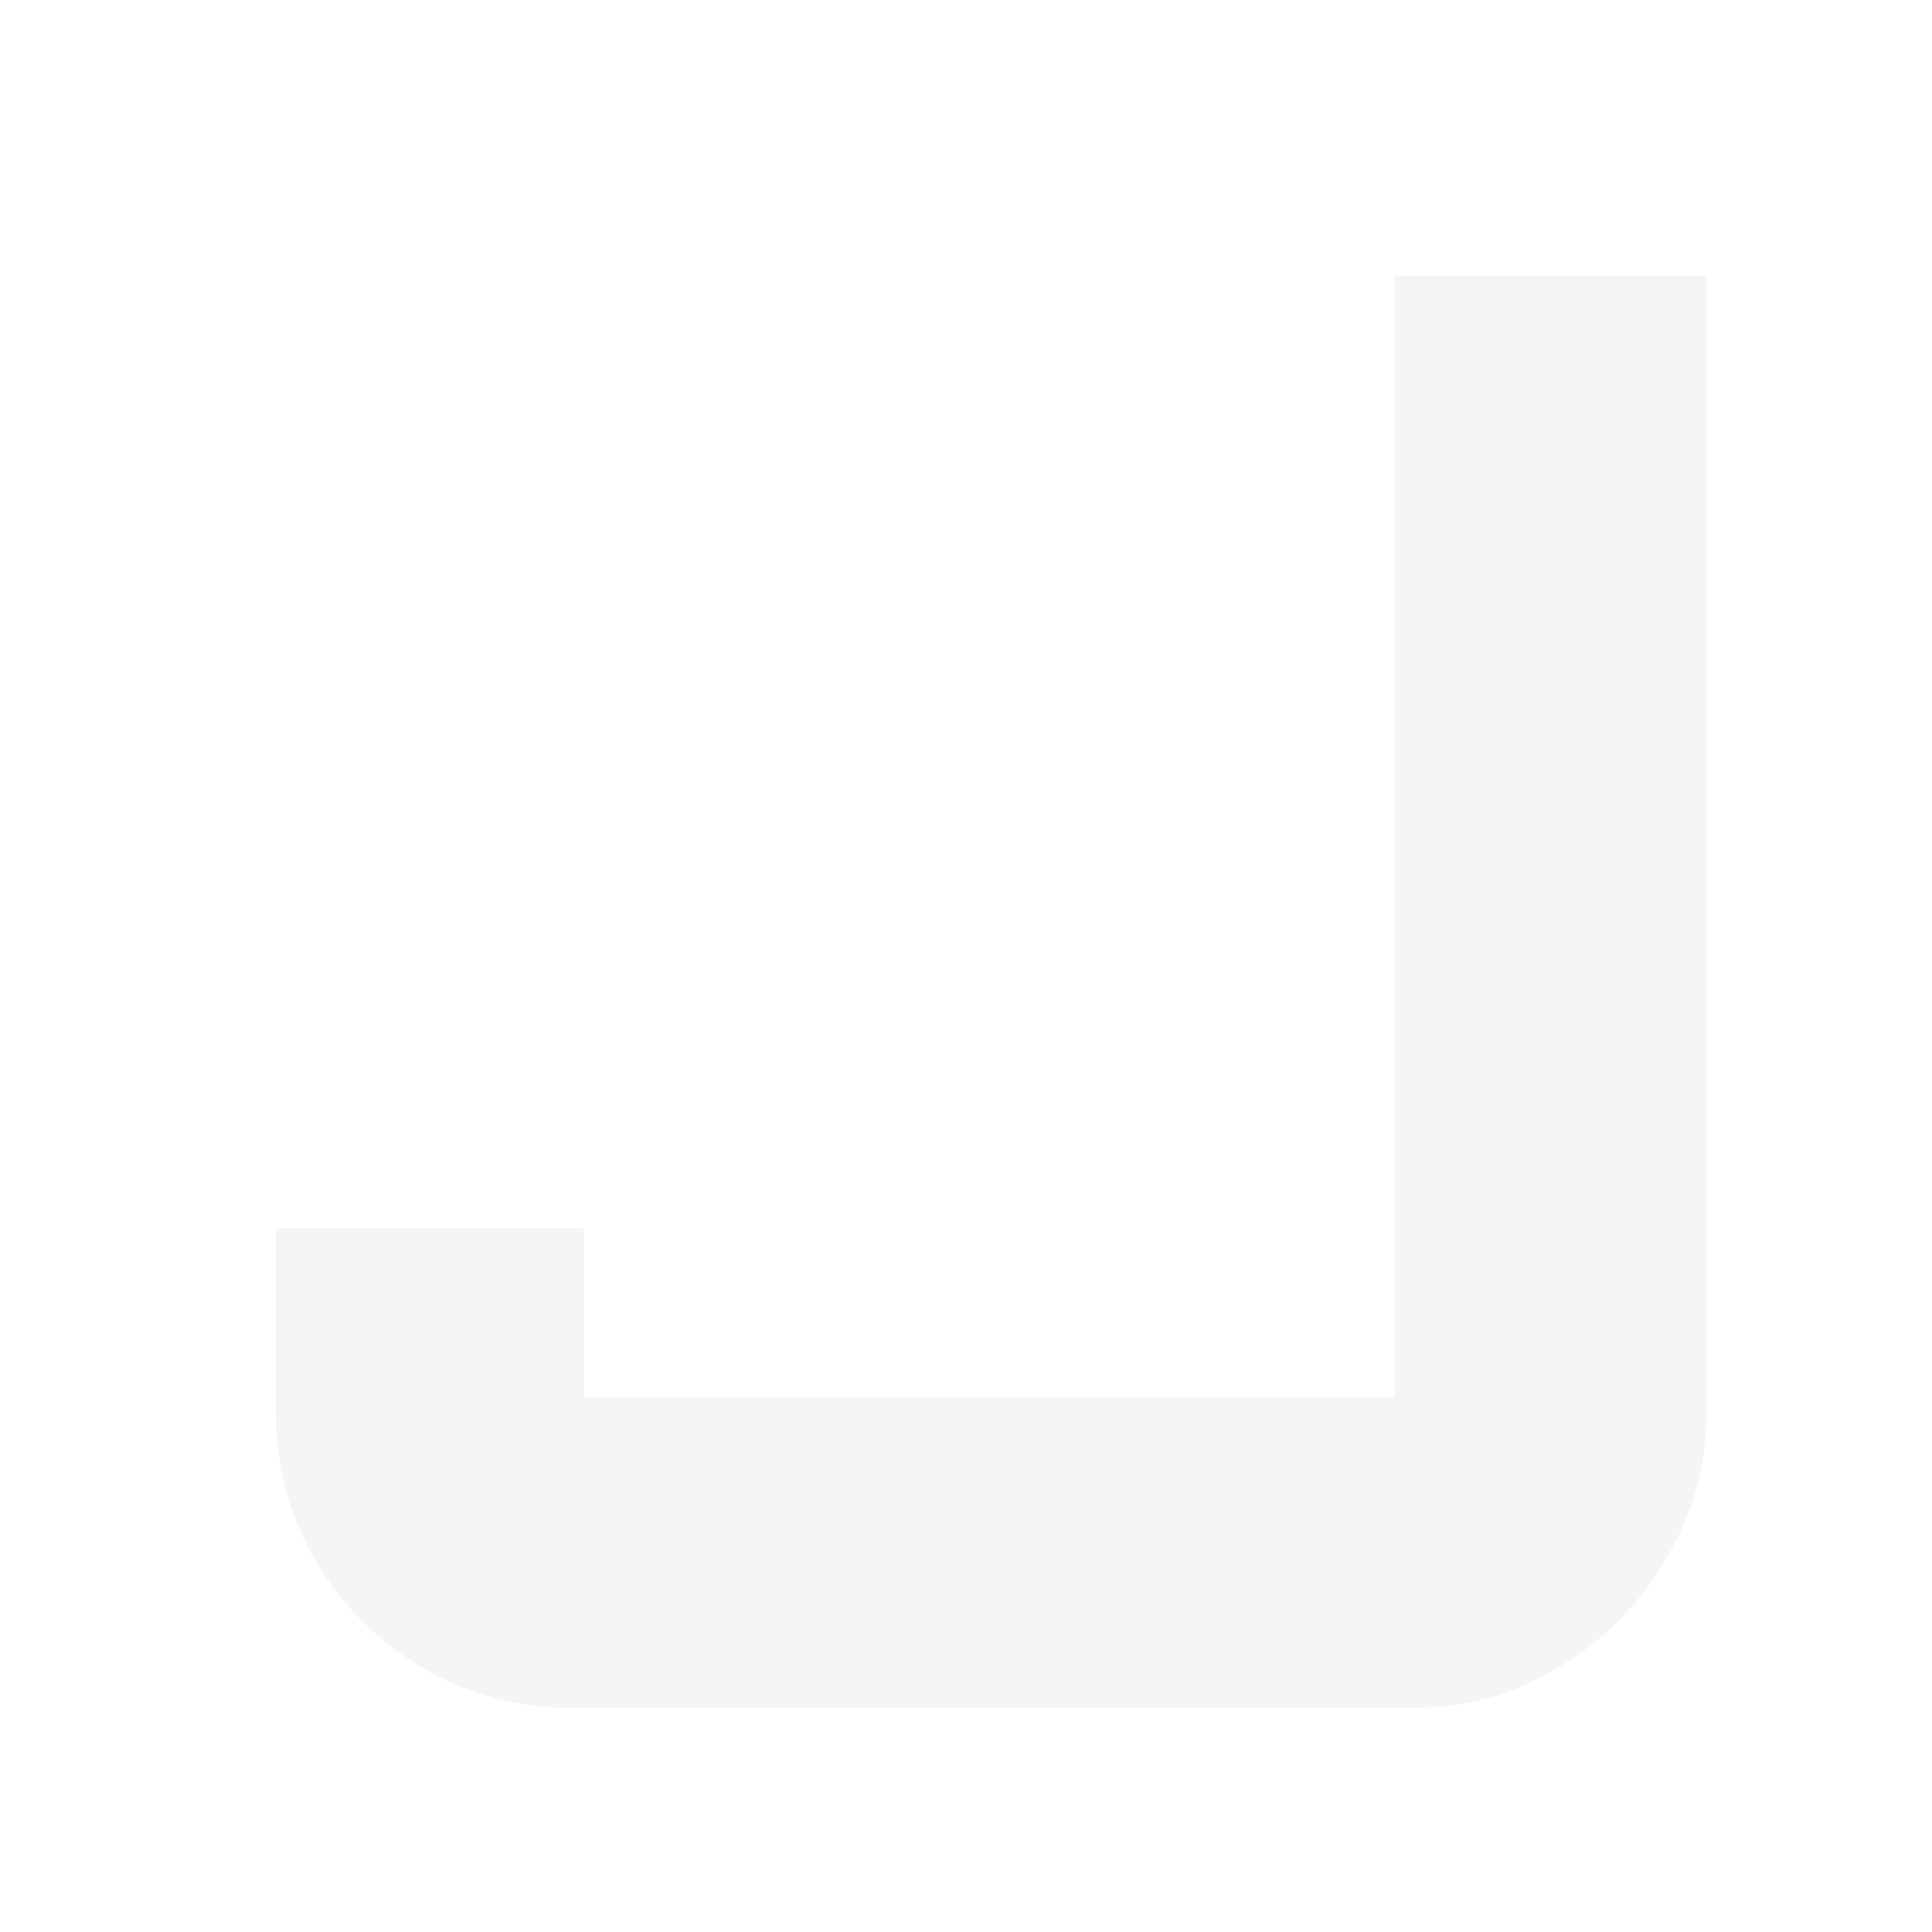 <?xml version="1.0" encoding="utf-8"?>
<svg xmlns="http://www.w3.org/2000/svg" fill="none" height="100%" overflow="visible" preserveAspectRatio="none" style="display: block;" viewBox="0 0 21 21" width="100%">
<g filter="url(#filter0_d_0_57252)" id="Vector">
<path d="M6.196 18.564C5.62 18.564 5.087 18.419 4.598 18.131C4.109 17.843 3.72 17.454 3.432 16.964C3.144 16.474 3 15.941 3 15.364V13.354H6.347V15.191H15.158V3H18.548V15.364C18.548 15.941 18.397 16.474 18.095 16.964C17.806 17.454 17.418 17.843 16.929 18.131C16.454 18.419 15.928 18.564 15.352 18.564H6.196Z" fill="#F5F5F5"/>
</g>
<defs>
<filter color-interpolation-filters="sRGB" filterUnits="userSpaceOnUse" height="20.179" id="filter0_d_0_57252" width="20.163" x="0.692" y="0.692">
<feFlood flood-opacity="0" result="BackgroundImageFix"/>
<feColorMatrix in="SourceAlpha" result="hardAlpha" type="matrix" values="0 0 0 0 0 0 0 0 0 0 0 0 0 0 0 0 0 0 127 0"/>
<feOffset/>
<feGaussianBlur stdDeviation="1.154"/>
<feComposite in2="hardAlpha" operator="out"/>
<feColorMatrix type="matrix" values="0 0 0 0 7.51202e-05 0 0 0 0 0.7 0 0 0 0 1 0 0 0 0.96 0"/>
<feBlend in2="BackgroundImageFix" mode="normal" result="effect1_dropShadow_0_57252"/>
<feBlend in="SourceGraphic" in2="effect1_dropShadow_0_57252" mode="normal" result="shape"/>
</filter>
</defs>
</svg>